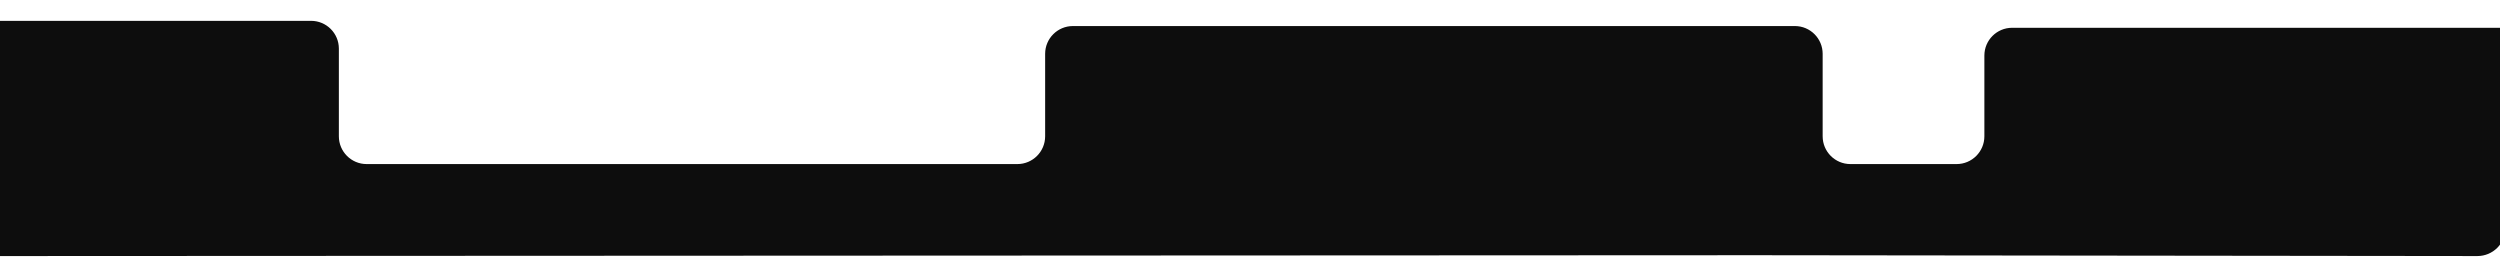 <?xml version="1.0" encoding="UTF-8" standalone="no"?>
<svg
   width="1440"
   height="148"
   viewBox="0 0 1440 148"
   fill="none"
   version="1.1"
   id="svg1"
   sodipodi:docname="nuevo-capitulo-bg-top.svg"
   inkscape:version="1.4 (e7c3feb1, 2024-10-09)"
   xmlns:inkscape="http://www.inkscape.org/namespaces/inkscape"
   xmlns:sodipodi="http://sodipodi.sourceforge.net/DTD/sodipodi-0.dtd"
   xmlns="http://www.w3.org/2000/svg"
   xmlns:svg="http://www.w3.org/2000/svg">
  <defs
     id="defs1" />
  <sodipodi:namedview
     id="namedview1"
     pagecolor="#ffffff"
     bordercolor="#000000"
     borderopacity="0.25"
     inkscape:showpageshadow="2"
     inkscape:pageopacity="0.0"
     inkscape:pagecheckerboard="0"
     inkscape:deskcolor="#d1d1d1"
     inkscape:zoom="1.9875434"
     inkscape:cx="1304.8772"
     inkscape:cy="92.828163"
     inkscape:window-width="1440"
     inkscape:window-height="762"
     inkscape:window-x="0"
     inkscape:window-y="25"
     inkscape:window-maximized="1"
     inkscape:current-layer="svg1" />
  <path
     d="M -33,28.005 V 131.497 c 0,8.84 7.168,16.004 16.008,16 l 1028.492,-0.492 415.48,0.481 c 8.85,0.011 16.195,-7.158 16.02,-16 l -1.509,-76.136 c 0,8.837 8.437,-39.345 -0.403,-39.345 H 1159 c -8.84,0 -16,7.163 -16,16 v 46.5 c 0,8.837 -7.16,16 -16,16 h -61.15 c -8.84,0 -16,-7.163 -16,-16 V 31.005 c 0,-8.837 -7.17,-16 -16,-16 H 618 c -8.837,0 -16,7.163 -16,16 v 47.5 c 0,8.837 -7.163,16 -16,16 H 211.184 c -8.837,0 -16,-7.163 -16,-16 v -50.5 c 0,-8.836 -7.164,-16 -16,-16 H -17 c -8.837,0 -16,7.163 -16,16 z"
     fill="#0d0d0d"
     id="path1"
     sodipodi:nodetypes="sscccscsssssssssssssssssss" />
</svg>
